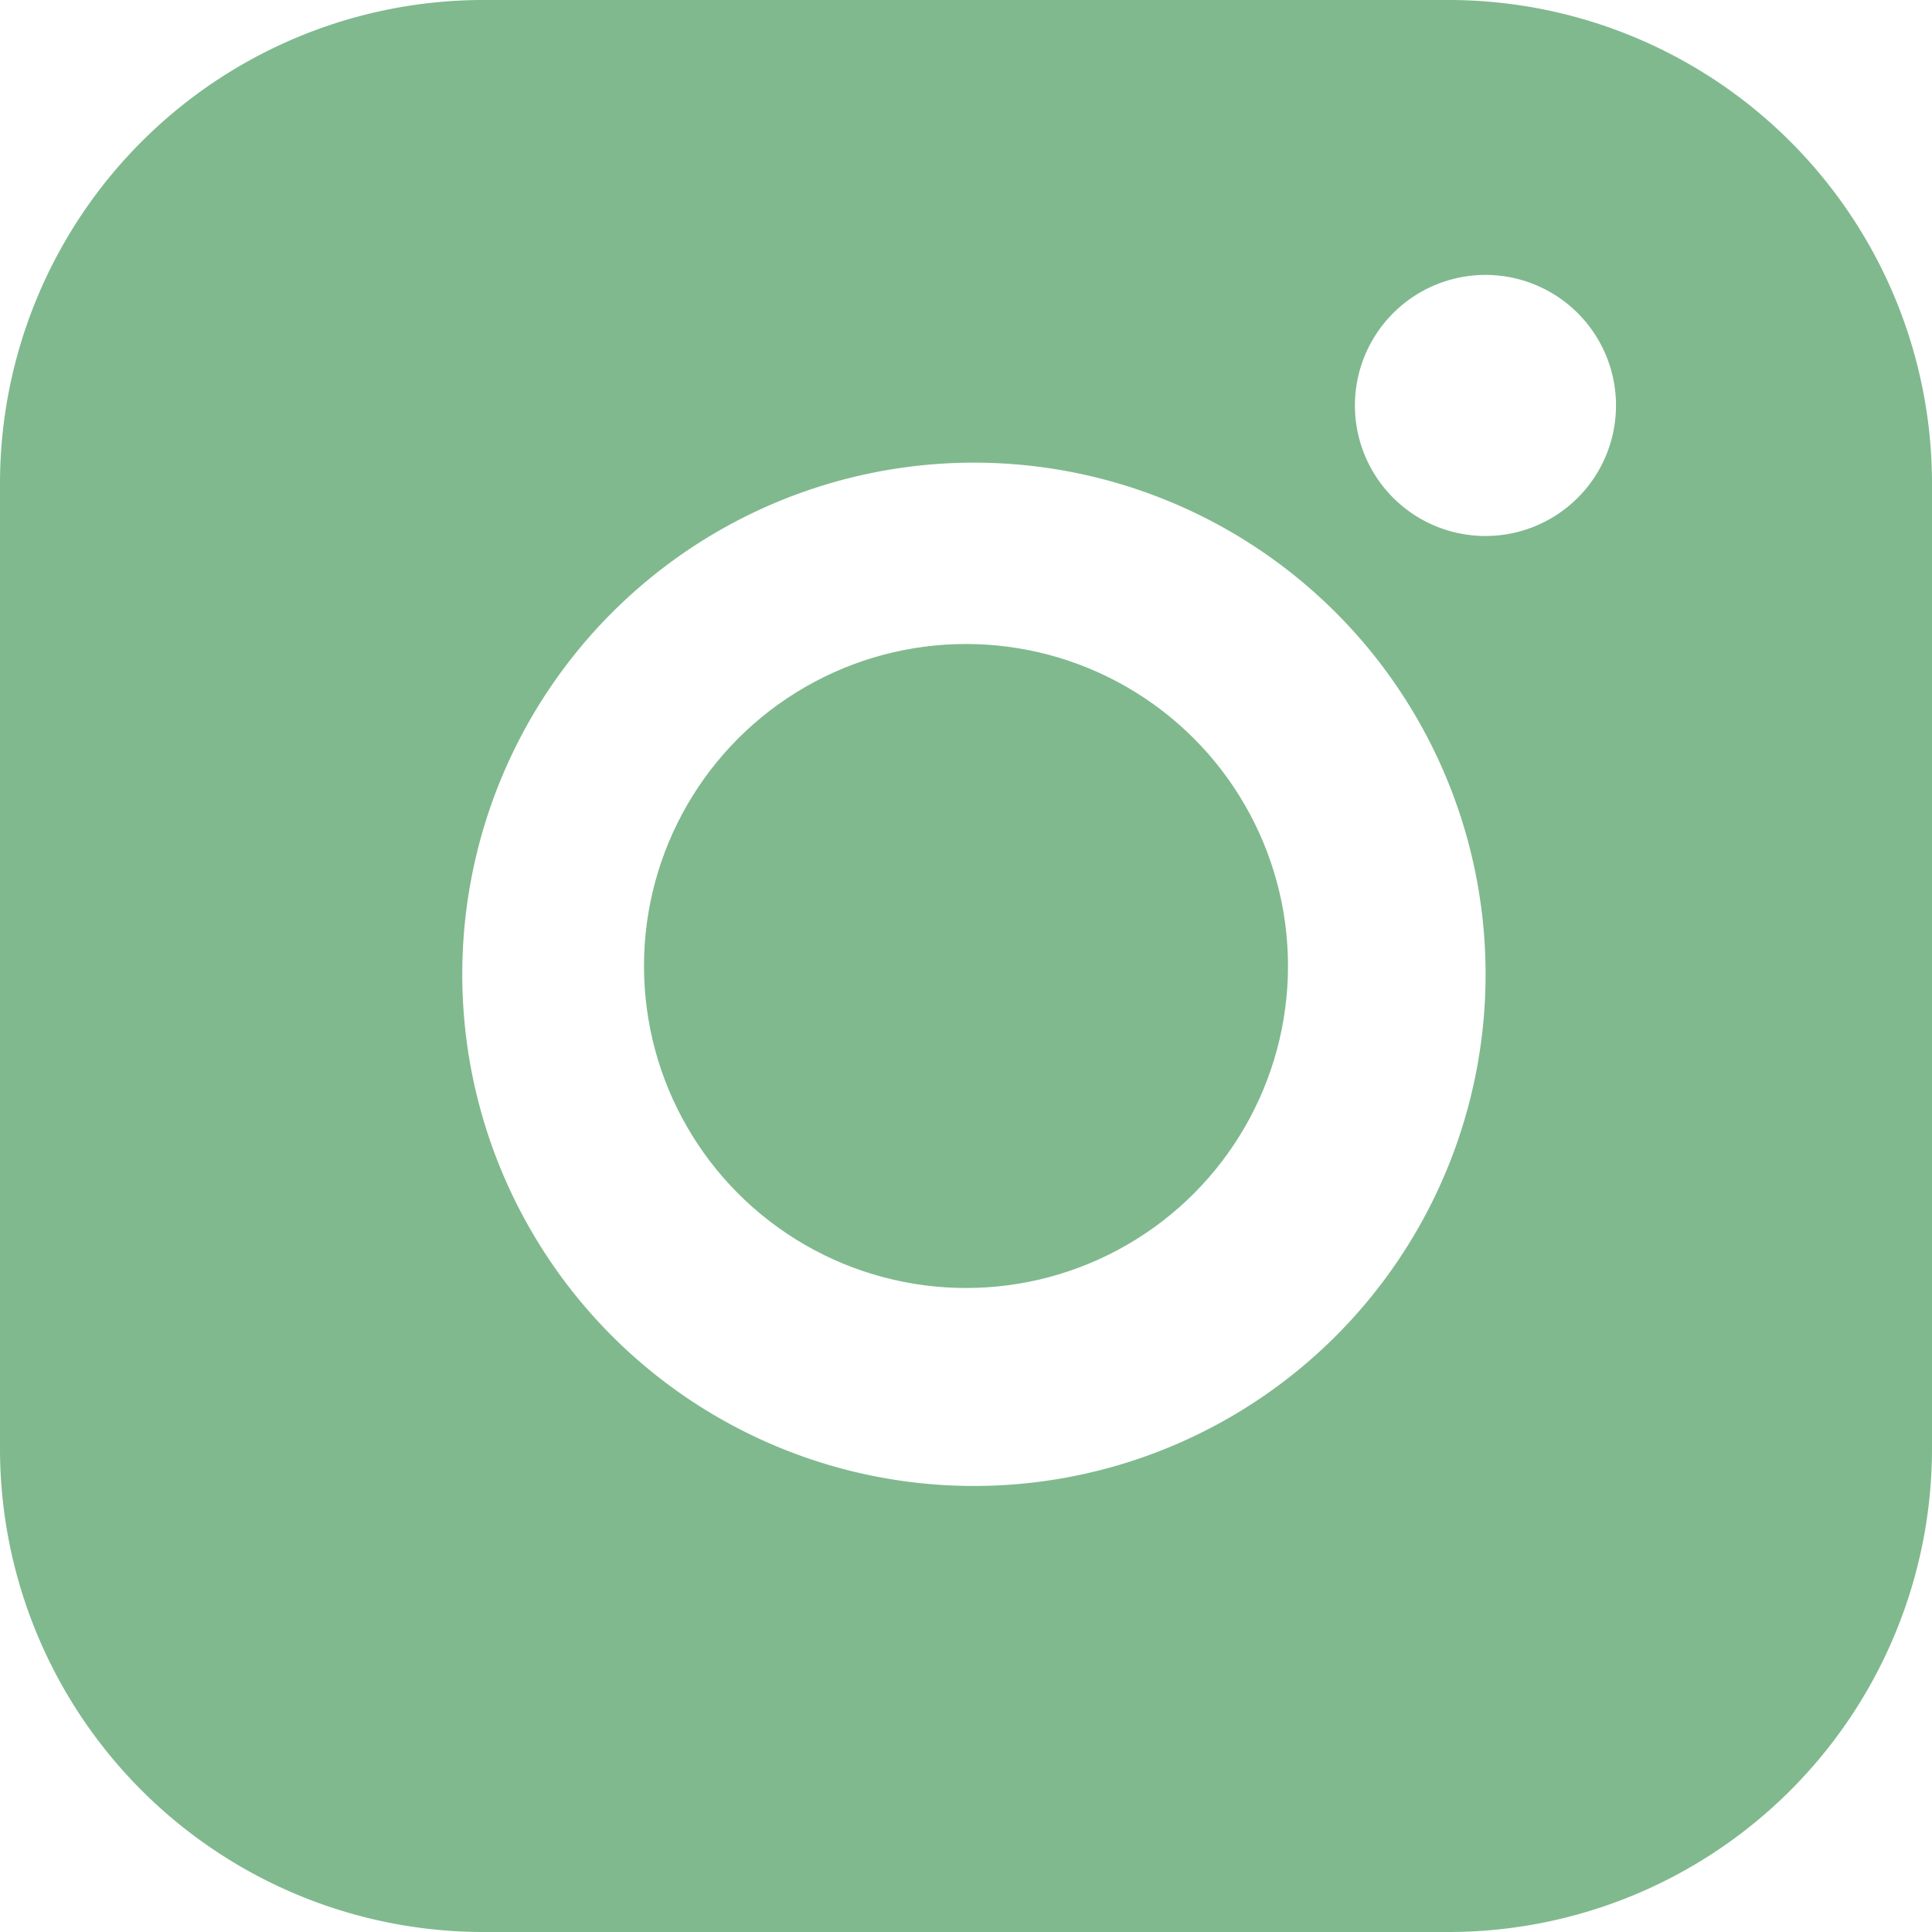 <svg xmlns="http://www.w3.org/2000/svg" width="30" height="30" viewBox="0 0 30 30">
  <g id="socials_icon_instagram" transform="translate(-838 -9157)">
    <path id="Subtraction_1" data-name="Subtraction 1" d="M22.5,30H7.5A7.508,7.508,0,0,1,0,22.5V7.5A7.508,7.508,0,0,1,7.5,0h15A7.508,7.508,0,0,1,30,7.5v15A7.508,7.508,0,0,1,22.5,30ZM15.122,7.184a7.945,7.945,0,1,0,1.167.086A7.937,7.937,0,0,0,15.122,7.184Zm7.942-2.915a2.027,2.027,0,1,0,.3.022A2.032,2.032,0,0,0,23.064,4.269Z" transform="translate(838 9157)" fill="#80b98e"/>
    <circle id="Ellipse_11" data-name="Ellipse 11" cx="5" cy="5" r="5" transform="translate(848 9167)" fill="#80b98e"/>
  </g>
</svg>
